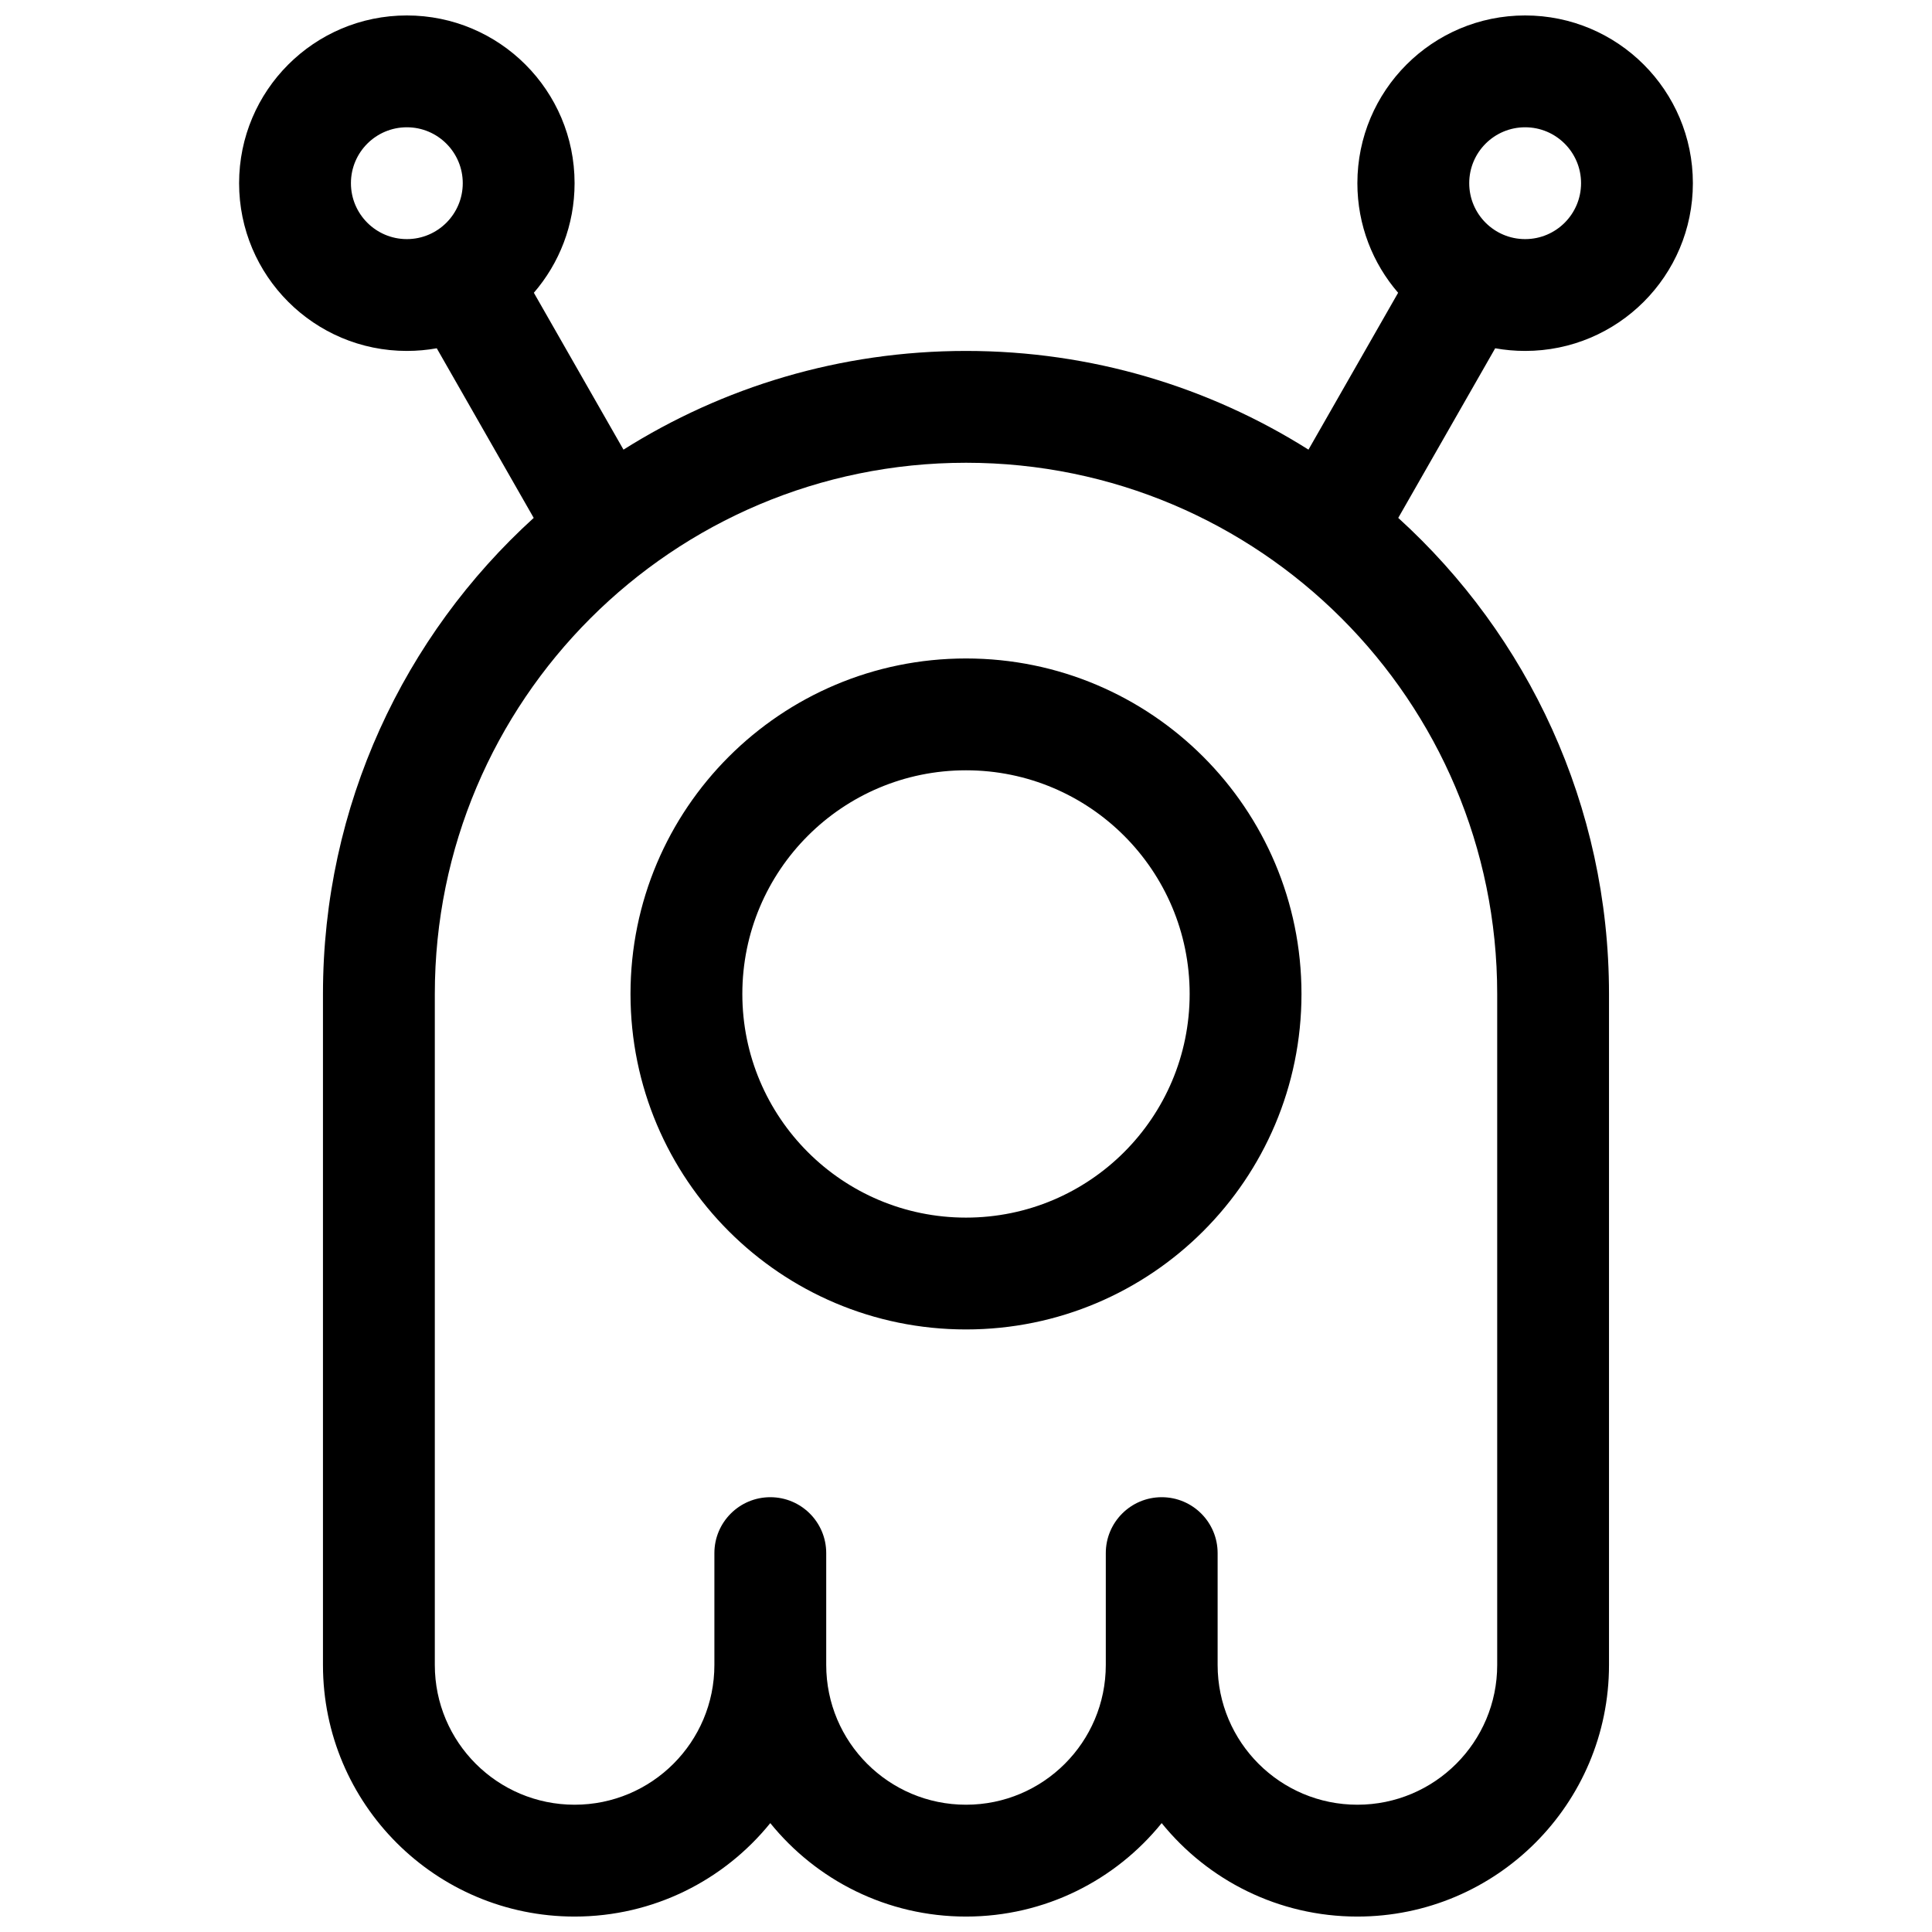 <?xml version="1.0" encoding="UTF-8"?>
<!-- Uploaded to: ICON Repo, www.iconrepo.com, Generator: ICON Repo Mixer Tools -->
<svg width="800px" height="800px" version="1.1" viewBox="144 144 512 512" xmlns="http://www.w3.org/2000/svg">
 <defs>
  <clipPath id="a">
   <path d="m207 148.09h386v503.81h-386z"/>
  </clipPath>
 </defs>
 <g clip-path="url(#a)">
  <path d="m514.55 281.25c34.309 31.176 55.852 76.152 55.852 126.16v177.82c0 36.828-29.855 66.68-66.684 66.68-20.945 0-39.637-9.656-51.863-24.766-12.223 15.109-30.914 24.766-51.859 24.766-20.949 0-39.641-9.656-51.863-24.766-12.227 15.109-30.918 24.766-51.863 24.766-36.828 0-66.68-29.852-66.68-66.68v-177.82c0-50.004 21.539-94.98 55.848-126.16l-25.691-44.953c-2.574 0.461-5.223 0.703-7.93 0.703-24.551 0-44.453-19.902-44.453-44.453s19.902-44.453 44.453-44.453c24.551 0 44.453 19.902 44.453 44.453 0 11.102-4.066 21.25-10.793 29.039l23.754 41.574c26.277-16.57 57.402-26.16 90.766-26.16 33.359 0 64.484 9.59 90.762 26.16l23.758-41.574c-6.727-7.789-10.797-17.938-10.797-29.039 0-24.551 19.902-44.453 44.457-44.453 24.551 0 44.453 19.902 44.453 44.453s-19.902 44.453-44.453 44.453c-2.711 0-5.359-0.242-7.934-0.703zm-114.55-14.613c-77.746 0-140.77 63.027-140.77 140.77v177.82c0 20.461 16.586 37.043 37.047 37.043 20.457 0 37.043-16.582 37.043-37.043v-29.637c0-8.184 6.637-14.816 14.82-14.816 8.184 0 14.816 6.633 14.816 14.816v29.637c0 20.461 16.586 37.043 37.047 37.043 20.457 0 37.043-16.582 37.043-37.043v-29.637c0-8.184 6.633-14.816 14.816-14.816 8.188 0 14.82 6.633 14.82 14.816v29.637c0 20.461 16.586 37.043 37.043 37.043 20.461 0 37.047-16.582 37.047-37.043v-177.82c0-77.742-63.027-140.77-140.77-140.77zm148.18-59.27c8.184 0 14.816-6.637 14.816-14.82s-6.633-14.816-14.816-14.816c-8.188 0-14.82 6.633-14.82 14.816s6.633 14.82 14.82 14.82zm-296.36 0c8.184 0 14.816-6.637 14.816-14.82s-6.633-14.816-14.816-14.816c-8.184 0-14.82 6.633-14.82 14.816s6.637 14.82 14.82 14.82zm148.18 288.95c-49.105 0-88.91-39.805-88.91-88.91 0-49.102 39.805-88.906 88.91-88.906 49.102 0 88.906 39.805 88.906 88.906 0 49.105-39.805 88.91-88.906 88.91zm0-29.637c32.734 0 59.27-26.539 59.27-59.273s-26.535-59.27-59.27-59.27c-32.738 0-59.273 26.535-59.273 59.27s26.535 59.273 59.273 59.273z"/>
 </g>
</svg>